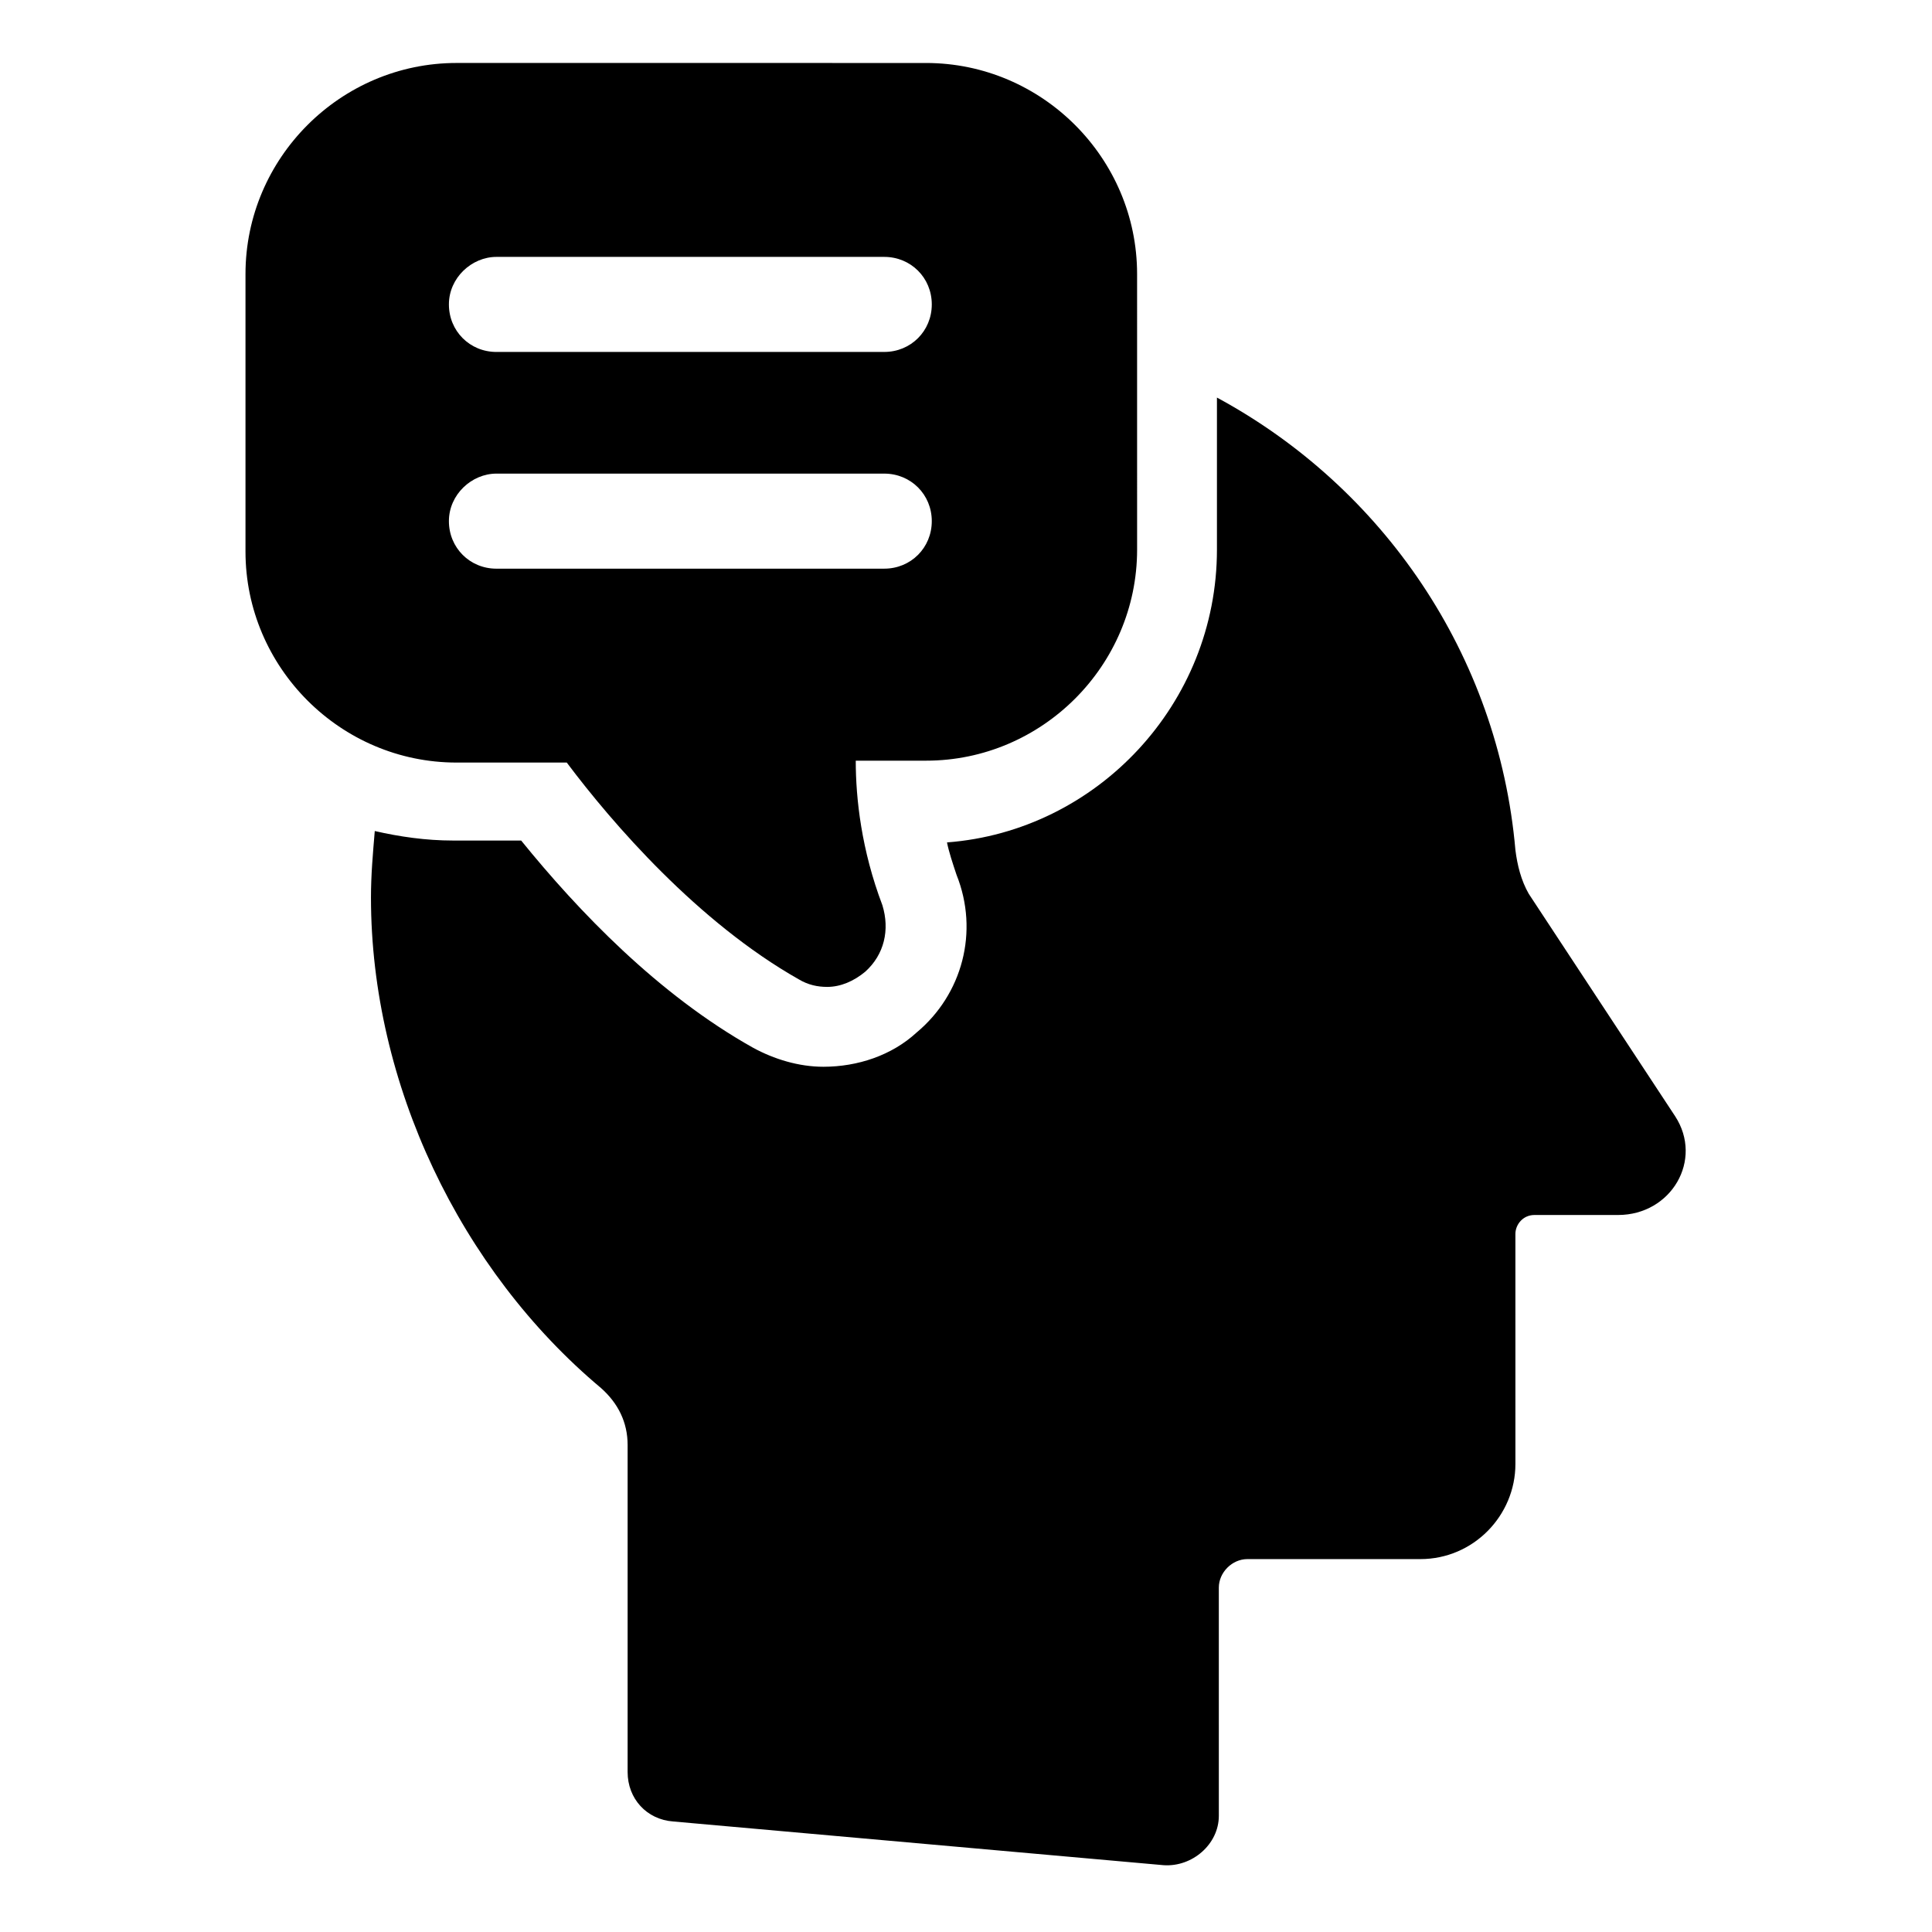 <?xml version="1.0" encoding="UTF-8"?>
<!-- Uploaded to: SVG Repo, www.svgrepo.com, Generator: SVG Repo Mixer Tools -->
<svg fill="#000000" width="800px" height="800px" version="1.1" viewBox="144 144 512 512" xmlns="http://www.w3.org/2000/svg">
 <g>
  <path d="m587.92 439.8-38.793-58.945c-2.016-3.527-3.023-7.559-3.527-11.586-4.535-51.891-35.266-96.227-79.098-119.91v40.305c0 40.809-31.738 74.562-71.539 77.586 0.504 2.519 1.512 5.543 2.519 8.566 6.047 15.113 1.512 31.738-10.578 41.816-6.551 6.047-15.617 9.07-24.688 9.07-6.551 0-13.098-2.016-18.641-5.039-25.191-14.105-46.352-36.273-61.465-54.914h-18.137c-7.055 0-14.105-1.008-20.656-2.519-0.504 6.047-1.008 11.586-1.008 17.633 0 49.375 23.68 98.746 60.961 129.98 4.535 4.031 7.055 9.07 7.055 15.113v86.656c0 7.055 5.039 12.594 12.09 13.098l129.98 11.586c7.559 0.504 14.609-5.543 14.609-13.098l-0.004-60.461c0-4.031 3.527-7.559 7.559-7.559h45.848c14.105 0 25.191-11.586 25.191-25.191l-0.004-60.961c0-2.519 2.016-5.039 5.039-5.039h22.168c14.105 0 22.672-14.609 15.113-26.195z"/>
  <path d="m294.2 346.09c12.09 16.121 34.762 42.32 61.465 57.434 2.519 1.512 5.039 2.016 7.559 2.016 3.527 0 7.055-1.512 10.078-4.031 5.039-4.535 6.551-11.082 4.535-17.633-5.543-14.609-7.055-28.215-7.055-38.289h18.641c30.73 0 55.922-25.191 55.922-55.922l-0.004-73.051c0-30.73-25.191-55.922-55.922-55.922l-124.44-0.004c-30.73 0-55.922 25.191-55.922 55.922v73.555c0 30.73 25.191 55.922 55.922 55.922zm-18.641-134.01h102.78c7.055 0 12.594 5.543 12.594 12.594 0 7.055-5.543 12.594-12.594 12.594l-102.78 0.004c-7.055 0-12.594-5.543-12.594-12.594-0.004-7.055 6.043-12.598 12.594-12.598zm0 57.434h102.78c7.055 0 12.594 5.543 12.594 12.594 0 7.055-5.543 12.594-12.594 12.594l-102.78 0.004c-7.055 0-12.594-5.543-12.594-12.594-0.004-7.055 6.043-12.598 12.594-12.598z"/>
 </g>
</svg>